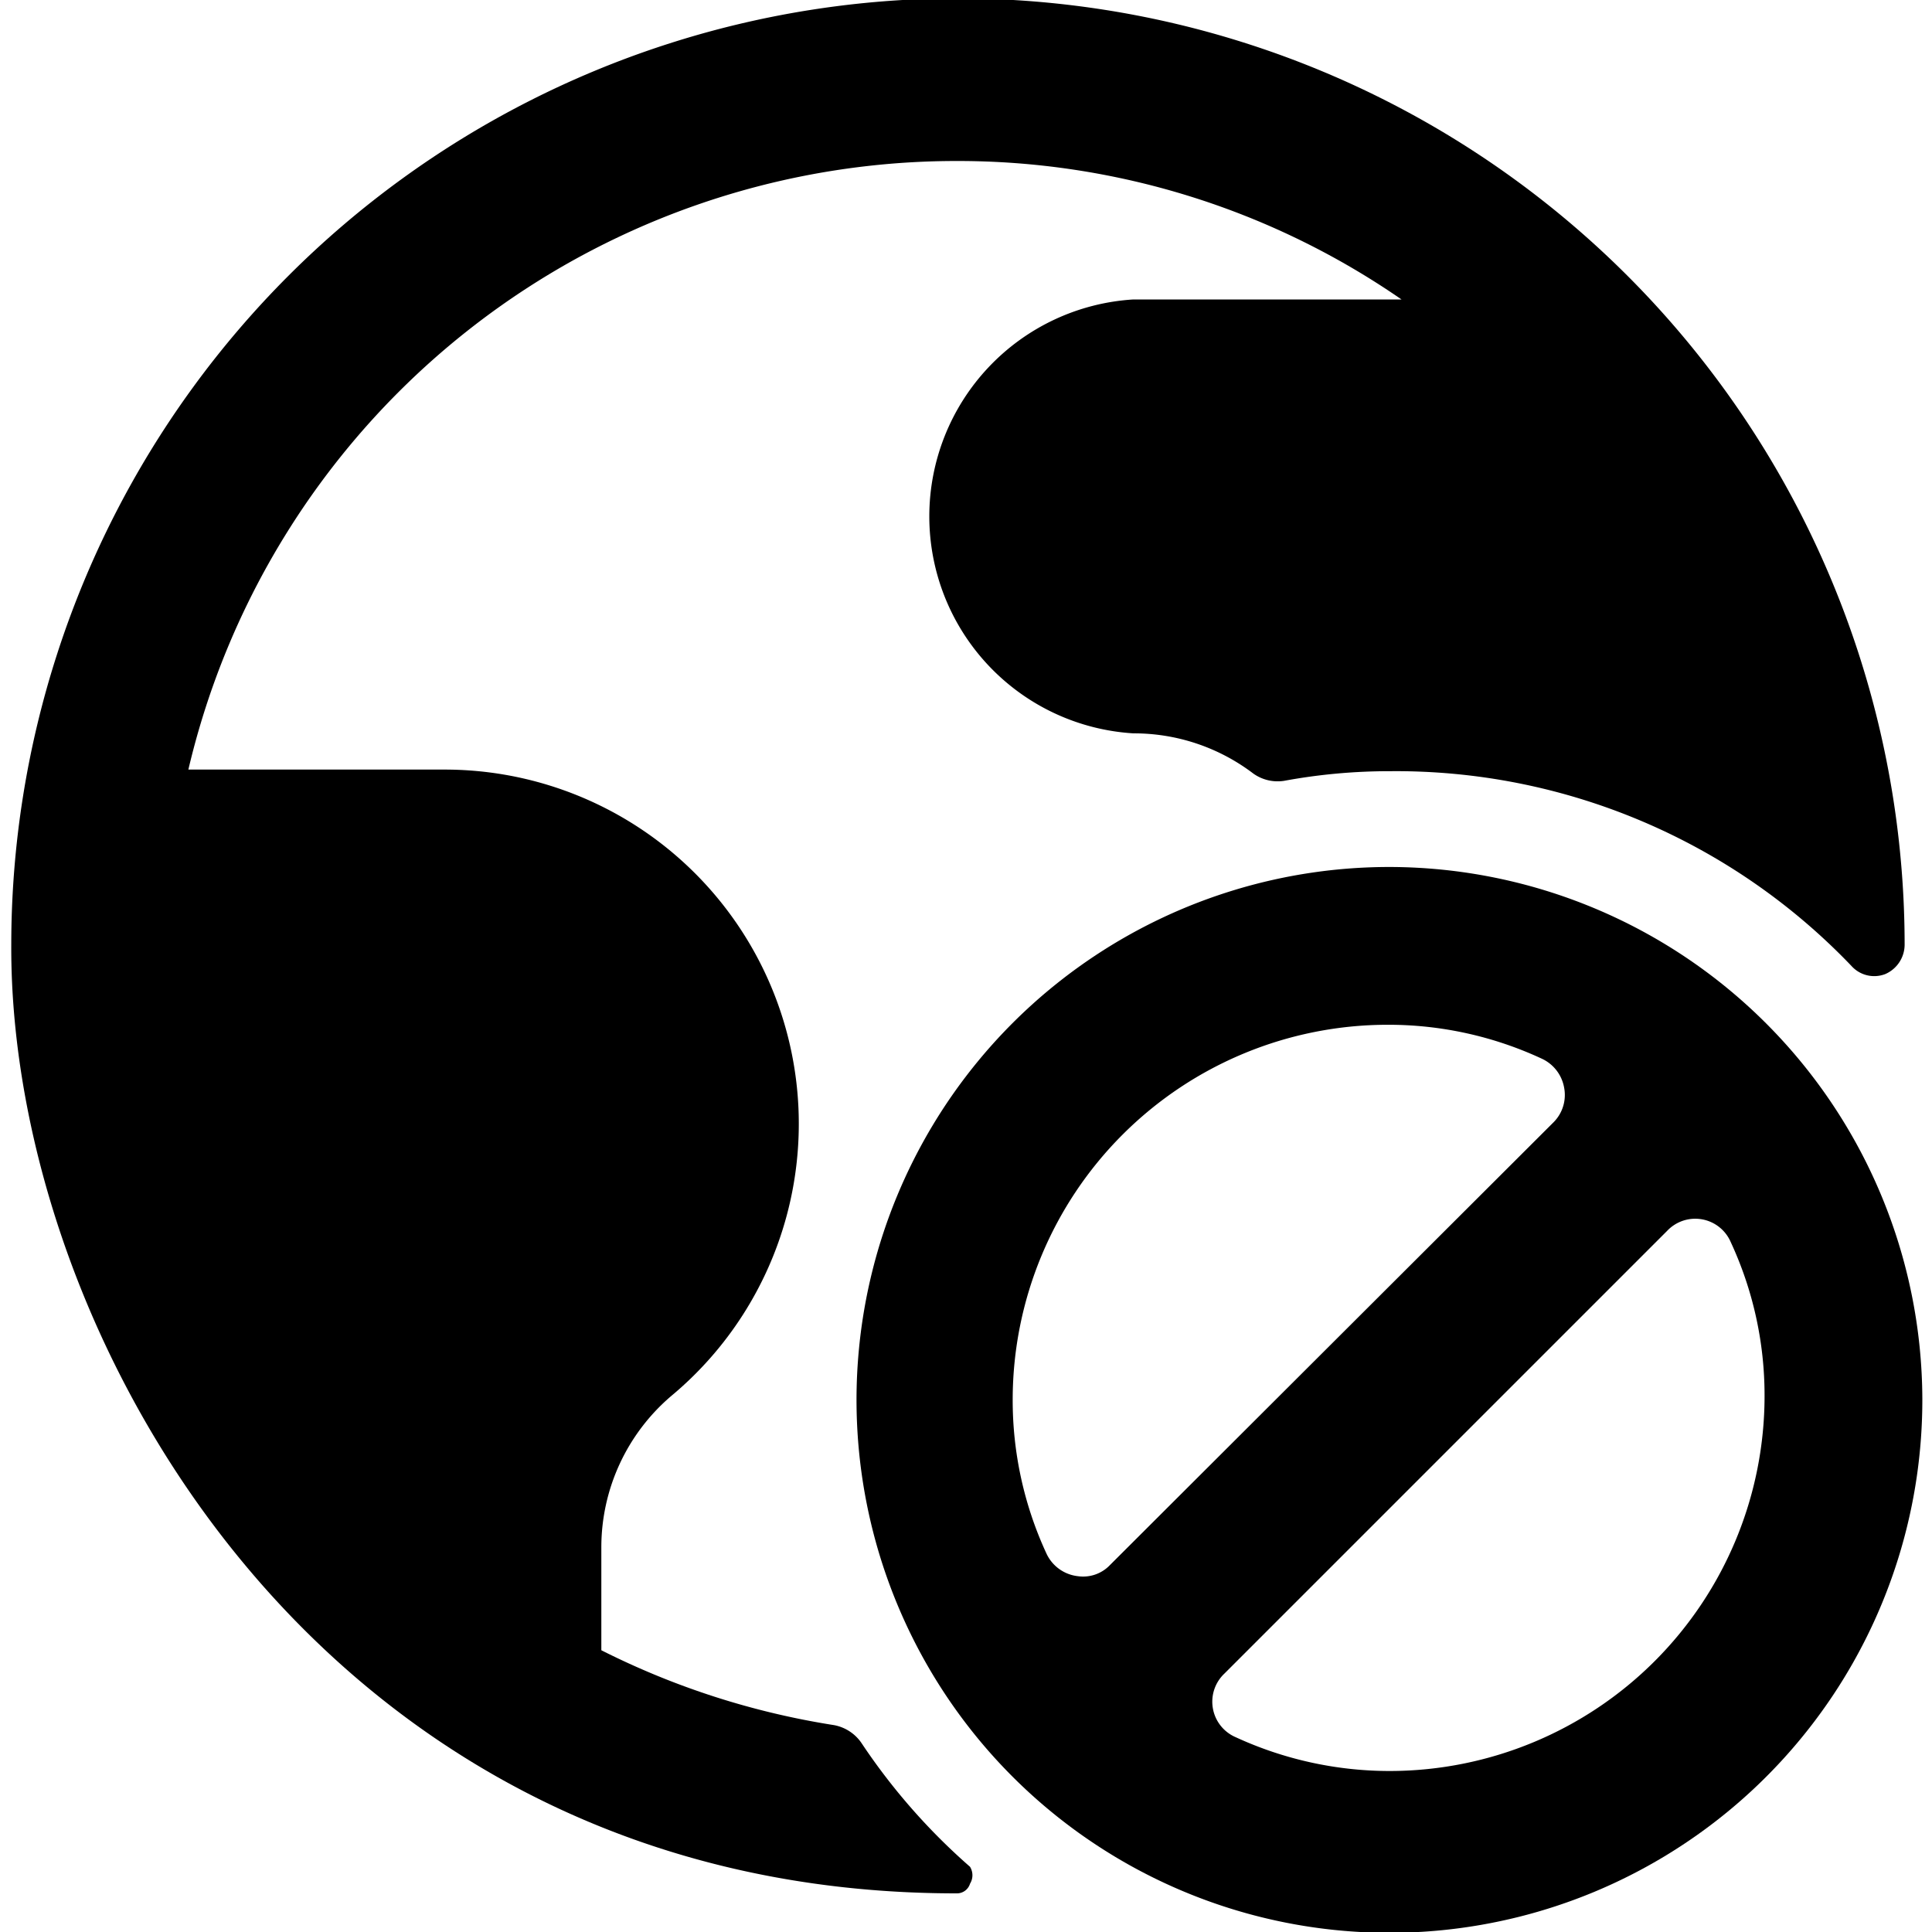<svg xmlns="http://www.w3.org/2000/svg" viewBox="0 0 24 24"><g><path d="M10.7 21.65a0.53 0.53 0 0 0 -0.34 -0.22 9.78 9.78 0 0 1 -2.89 -0.93v-1.28a2.47 2.47 0 0 1 0.87 -1.88 4.4 4.4 0 0 0 -2.83 -7.78H2.34A9.8 9.8 0 0 1 11.88 2a9.69 9.69 0 0 1 5.53 1.72h-3.33a2.7 2.7 0 0 0 0 5.39 2.45 2.45 0 0 1 1.49 0.5 0.52 0.52 0 0 0 0.38 0.09 7.2 7.2 0 0 1 1.32 -0.12A7.83 7.83 0 0 1 23 12a0.38 0.38 0 0 0 0.42 0.1 0.4 0.4 0 0 0 0.24 -0.36 11.76 11.76 0 0 0 -23.52 0C0.12 16.58 4 23.52 11.88 23.52a0.17 0.17 0 0 0 0.17 -0.12 0.2 0.2 0 0 0 0 -0.21 7.74 7.74 0 0 1 -1.35 -1.54Z" fill="#000000" stroke-width="1"></path><path d="M17.27 10.77a6.62 6.62 0 1 0 6.61 6.61 6.63 6.63 0 0 0 -6.61 -6.61Zm-3.88 8.81a0.49 0.49 0 0 1 -0.39 -0.28 4.53 4.53 0 0 1 -0.42 -1.92 4.66 4.66 0 0 1 4.66 -4.65 4.52 4.52 0 0 1 1.91 0.42 0.49 0.49 0 0 1 0.28 0.36 0.48 0.48 0 0 1 -0.13 0.43l-5.51 5.5a0.46 0.46 0 0 1 -0.4 0.14ZM17.27 22a4.57 4.57 0 0 1 -1.92 -0.42 0.48 0.48 0 0 1 -0.14 -0.79l5.5 -5.5a0.48 0.48 0 0 1 0.79 0.14 4.52 4.52 0 0 1 0.42 1.91A4.66 4.66 0 0 1 17.27 22Z" fill="#000000" stroke-width="1"></path></g></svg>